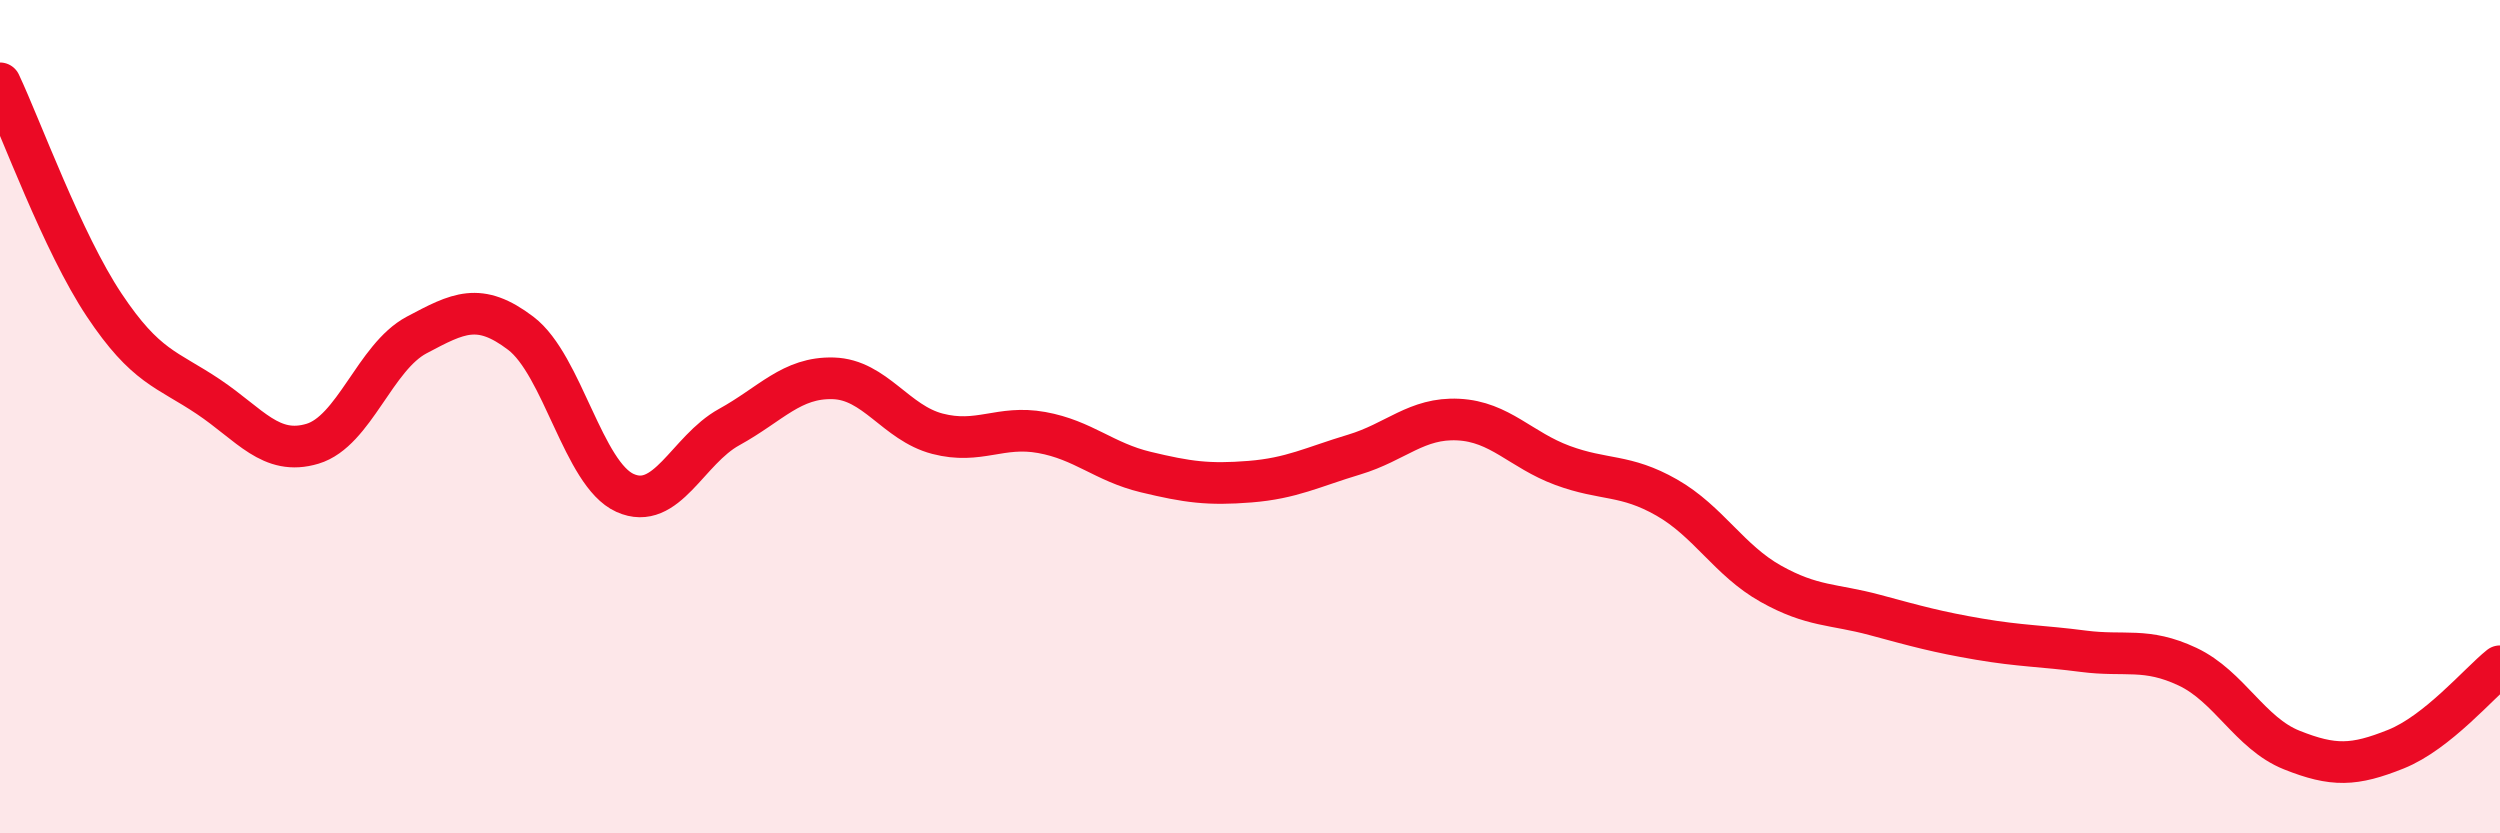 
    <svg width="60" height="20" viewBox="0 0 60 20" xmlns="http://www.w3.org/2000/svg">
      <path
        d="M 0,2 C 0.5,3.06 1.5,5.82 2.5,7.32 C 3.5,8.82 4,8.85 5,9.52 C 6,10.19 6.5,10.95 7.5,10.65 C 8.5,10.35 9,8.57 10,8.04 C 11,7.51 11.5,7.24 12.5,8 C 13.5,8.76 14,11.38 15,11.83 C 16,12.28 16.5,10.8 17.5,10.25 C 18.5,9.7 19,9.05 20,9.08 C 21,9.11 21.5,10.15 22.5,10.41 C 23.5,10.67 24,10.2 25,10.38 C 26,10.56 26.5,11.09 27.5,11.33 C 28.5,11.57 29,11.64 30,11.56 C 31,11.48 31.5,11.21 32.5,10.91 C 33.5,10.61 34,10.02 35,10.07 C 36,10.12 36.5,10.8 37.5,11.17 C 38.5,11.54 39,11.37 40,11.94 C 41,12.51 41.5,13.45 42.5,14.01 C 43.5,14.57 44,14.49 45,14.76 C 46,15.03 46.5,15.17 47.5,15.34 C 48.5,15.51 49,15.5 50,15.63 C 51,15.76 51.5,15.53 52.5,16 C 53.5,16.47 54,17.6 55,18 C 56,18.4 56.5,18.38 57.5,17.98 C 58.5,17.58 59.5,16.39 60,15.99L60 20L0 20Z"
        fill="#EB0A25"
        opacity="0.1"
        stroke-linecap="round"
        stroke-linejoin="round"
      />
      <path
        d="M 0,2 C 0.5,3.06 1.5,5.82 2.5,7.32 C 3.5,8.82 4,8.85 5,9.52 C 6,10.19 6.5,10.95 7.5,10.65 C 8.5,10.35 9,8.57 10,8.04 C 11,7.51 11.5,7.24 12.5,8 C 13.5,8.76 14,11.38 15,11.83 C 16,12.28 16.5,10.8 17.5,10.25 C 18.5,9.7 19,9.05 20,9.08 C 21,9.11 21.5,10.15 22.5,10.41 C 23.5,10.67 24,10.2 25,10.38 C 26,10.56 26.5,11.09 27.5,11.33 C 28.5,11.57 29,11.64 30,11.56 C 31,11.48 31.5,11.21 32.5,10.91 C 33.5,10.61 34,10.02 35,10.07 C 36,10.12 36.5,10.8 37.5,11.17 C 38.5,11.54 39,11.37 40,11.94 C 41,12.51 41.5,13.45 42.5,14.01 C 43.5,14.57 44,14.49 45,14.76 C 46,15.03 46.5,15.17 47.5,15.34 C 48.5,15.51 49,15.5 50,15.63 C 51,15.76 51.5,15.53 52.5,16 C 53.5,16.47 54,17.6 55,18 C 56,18.4 56.5,18.38 57.5,17.98 C 58.5,17.58 59.5,16.39 60,15.99"
        stroke="#EB0A25"
        stroke-width="1"
        fill="none"
        stroke-linecap="round"
        stroke-linejoin="round"
      />
    </svg>
  
